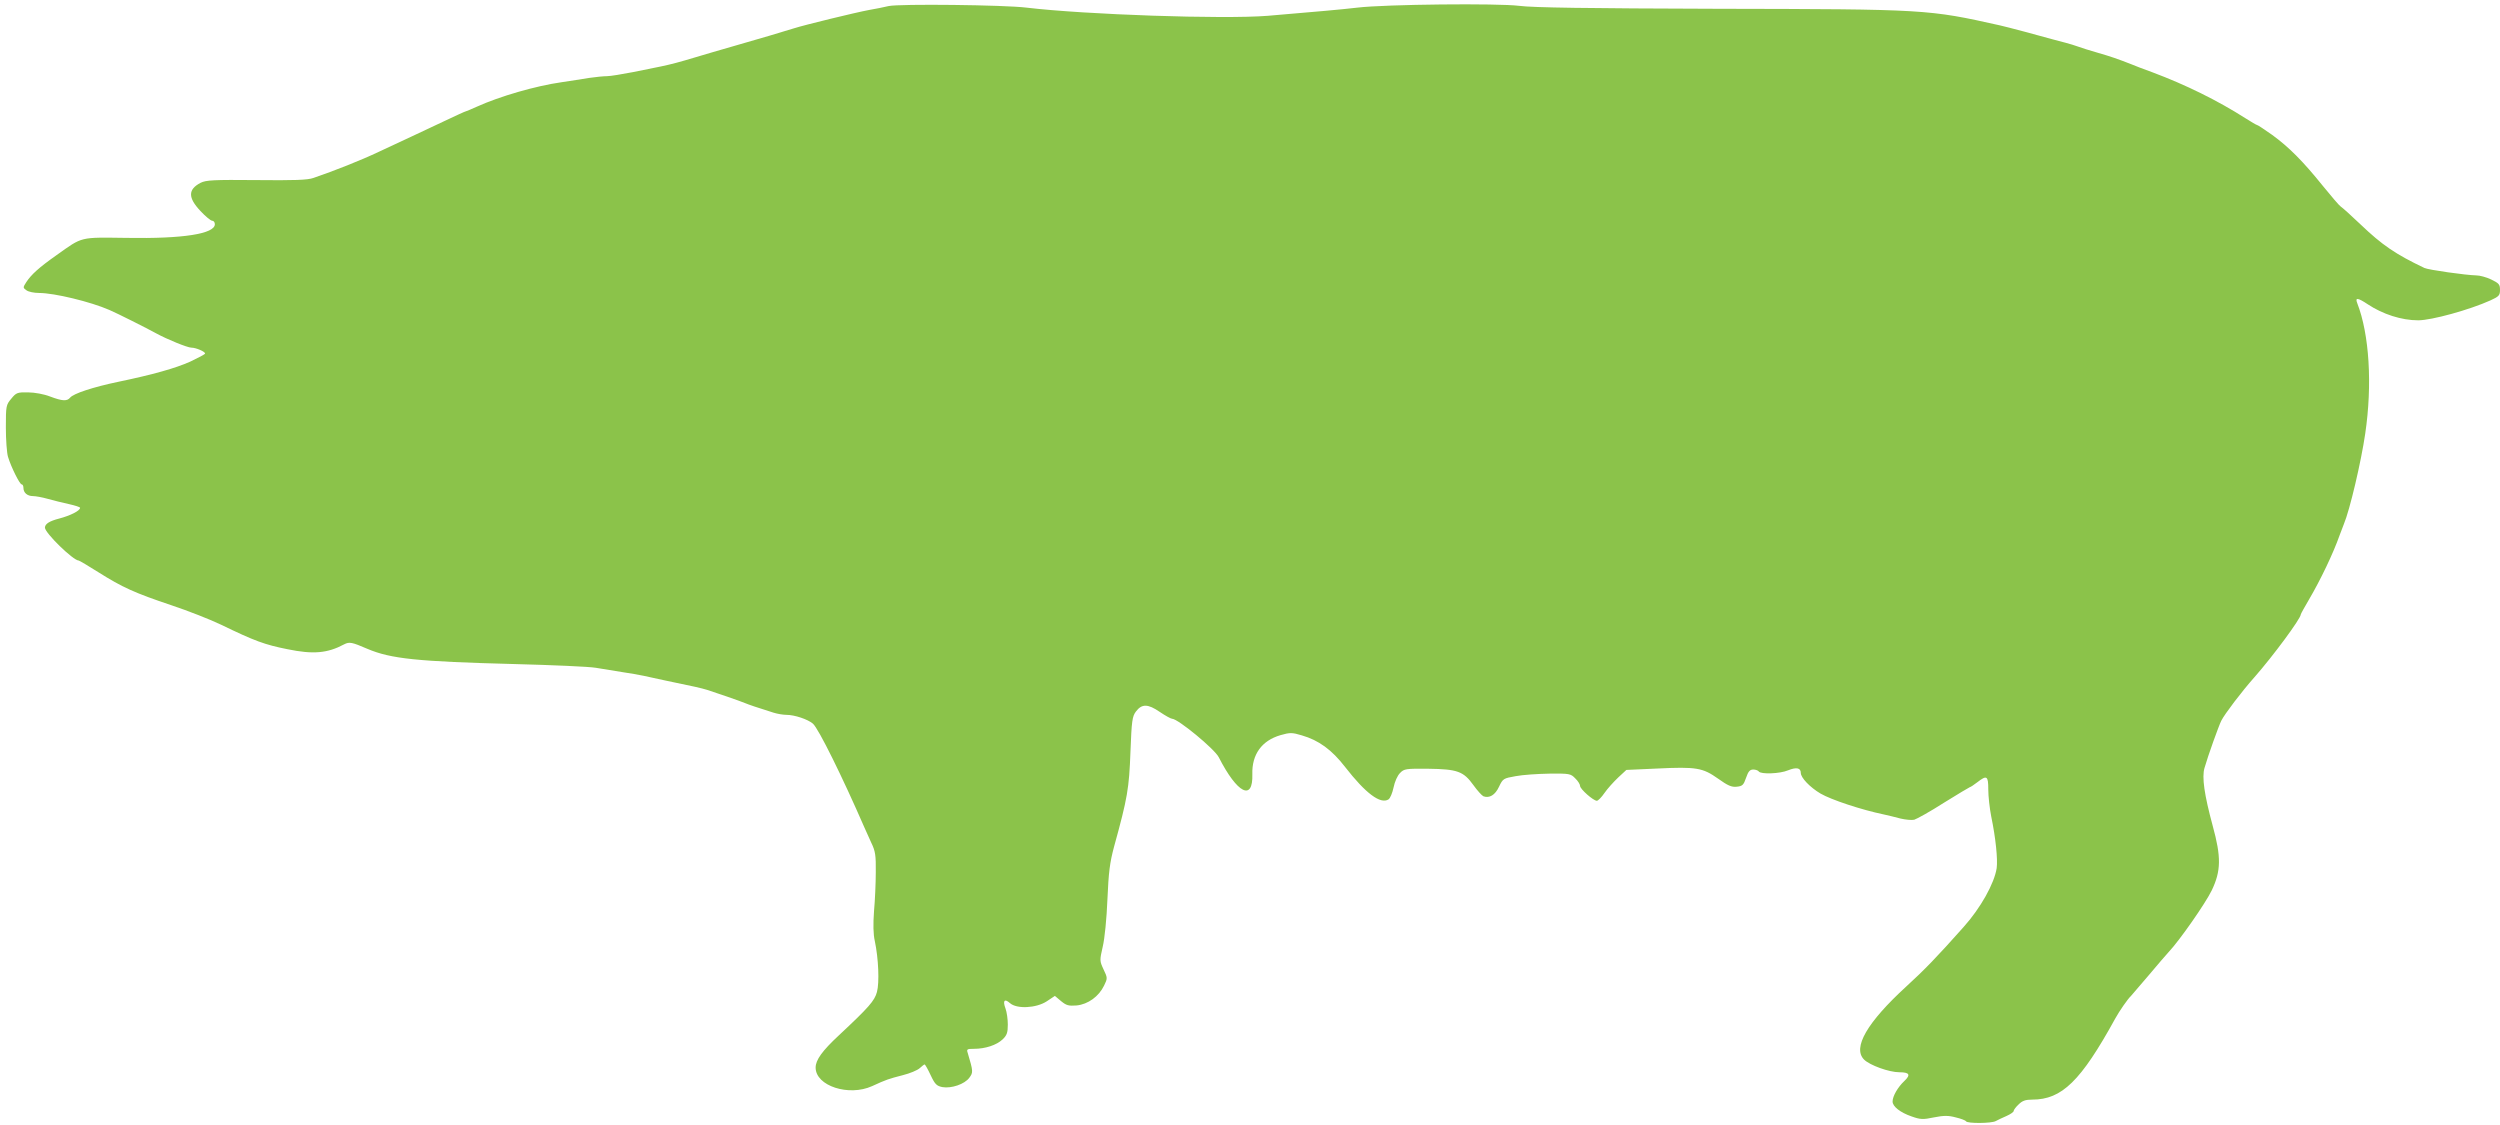 <?xml version="1.0" standalone="no"?>
<!DOCTYPE svg PUBLIC "-//W3C//DTD SVG 20010904//EN"
 "http://www.w3.org/TR/2001/REC-SVG-20010904/DTD/svg10.dtd">
<svg version="1.0" xmlns="http://www.w3.org/2000/svg"
 width="1280pt" height="576pt" viewBox="0 0 1280 576"
 preserveAspectRatio="xMidYMid meet">
<g transform="translate(0,576) scale(0.1,-0.1)"
fill="#8bc34a" stroke="none">
<path d="M4550 5729 c-25 -6 -70 -15 -100 -20 -70 -13 -332 -77 -385 -94 -65
-20 -171 -52 -305 -90 -69 -20 -156 -45 -195 -57 -86 -26 -128 -37 -180 -48
-22 -4 -86 -17 -143 -29 -57 -11 -117 -21 -134 -21 -17 0 -58 -4 -92 -9 -33
-6 -97 -15 -141 -22 -133 -19 -316 -72 -433 -125 -29 -13 -55 -24 -57 -24 -3
0 -53 -23 -112 -51 -60 -28 -135 -64 -168 -79 -33 -15 -107 -50 -165 -77 -95
-45 -227 -97 -335 -134 -30 -11 -100 -13 -293 -11 -218 2 -257 0 -285 -14 -65
-34 -65 -76 -1 -144 26 -28 53 -50 60 -50 8 0 14 -8 14 -18 0 -49 -162 -75
-450 -70 -244 3 -225 8 -360 -88 -91 -64 -130 -100 -155 -138 -18 -28 -18 -29
0 -42 10 -8 40 -14 65 -14 78 0 264 -45 360 -87 42 -18 191 -93 240 -120 57
-31 160 -73 180 -73 23 0 70 -20 70 -30 0 -4 -35 -22 -77 -42 -74 -33 -190
-66 -368 -103 -129 -27 -229 -60 -246 -81 -16 -19 -39 -18 -103 6 -30 12 -80
21 -112 21 -54 1 -61 -1 -86 -32 -27 -32 -28 -37 -28 -148 0 -63 5 -131 11
-150 16 -53 60 -141 70 -141 5 0 9 -8 9 -18 0 -25 20 -42 49 -42 13 0 47 -6
75 -14 28 -8 77 -20 109 -27 31 -7 57 -15 57 -19 0 -15 -50 -40 -107 -55 -50
-13 -72 -27 -73 -46 -1 -27 145 -169 173 -169 3 0 49 -27 101 -60 122 -77 186
-106 374 -169 84 -28 199 -73 255 -100 171 -83 223 -102 339 -125 131 -27 204
-21 290 25 27 14 40 11 119 -23 120 -51 253 -65 754 -78 193 -5 379 -13 415
-19 36 -6 97 -16 135 -22 39 -6 88 -14 110 -19 22 -5 74 -16 115 -25 150 -31
176 -37 210 -47 44 -14 169 -57 195 -68 19 -8 60 -22 146 -49 19 -6 49 -11 65
-11 43 0 110 -23 136 -45 29 -25 152 -275 263 -530 7 -16 23 -52 36 -80 21
-43 24 -65 23 -150 0 -55 -4 -145 -9 -200 -5 -67 -4 -118 4 -153 19 -90 24
-213 11 -261 -12 -45 -42 -79 -195 -222 -85 -79 -119 -126 -119 -165 0 -94
170 -149 289 -95 74 34 84 37 157 56 36 9 75 25 87 36 11 10 22 19 25 19 3 0
17 -25 31 -55 22 -47 31 -55 60 -61 46 -8 114 15 138 48 20 27 20 32 -8 126
-7 20 -4 22 31 22 59 0 116 19 147 48 22 21 27 34 27 76 0 27 -5 64 -12 83
-15 40 -5 52 23 27 35 -31 134 -26 188 9 l42 28 32 -27 c27 -22 38 -25 79 -22
59 6 114 46 141 102 18 37 18 39 -3 83 -20 43 -20 46 -4 116 10 42 20 143 24
242 6 139 12 188 34 270 69 250 77 298 84 487 6 157 9 180 28 205 30 40 61 40
122 -2 28 -19 57 -35 63 -35 30 0 218 -155 239 -197 95 -186 176 -227 172 -87
-3 101 48 172 144 200 49 14 59 14 109 -1 87 -25 154 -74 222 -162 105 -135
181 -192 222 -166 9 6 20 33 26 61 6 30 20 61 33 74 21 22 30 23 145 22 149
-2 180 -13 231 -84 20 -28 43 -53 51 -57 31 -11 60 6 80 49 20 42 23 43 85 54
36 7 114 12 173 13 102 1 109 0 132 -24 14 -13 25 -31 25 -39 0 -16 68 -76 86
-76 6 0 24 18 39 40 15 22 47 57 70 79 l42 39 156 7 c203 10 235 4 314 -52 49
-35 69 -44 95 -41 29 3 35 8 48 46 11 32 19 42 37 42 12 0 25 -5 28 -10 10
-15 108 -12 150 6 42 17 65 13 65 -13 0 -25 47 -74 101 -106 55 -32 209 -83
324 -107 22 -5 61 -14 86 -21 26 -6 57 -9 70 -6 13 4 82 42 152 87 71 44 131
80 133 80 3 0 20 11 38 25 49 38 56 33 56 -37 0 -35 7 -97 15 -138 23 -110 34
-220 28 -265 -12 -78 -82 -204 -170 -302 -136 -153 -200 -219 -292 -303 -202
-185 -277 -315 -217 -375 29 -29 128 -65 181 -65 52 0 59 -13 25 -45 -34 -32
-60 -78 -60 -105 0 -25 39 -56 97 -76 45 -16 58 -17 115 -5 50 10 74 10 111 0
26 -6 50 -15 53 -20 7 -12 130 -11 152 1 9 5 34 17 55 26 20 9 37 20 37 26 0
5 11 20 25 33 19 19 35 25 70 25 152 0 249 95 425 415 20 37 66 103 80 115 3
3 43 50 90 105 46 55 93 109 103 120 56 59 189 250 221 316 48 100 49 171 5
331 -43 159 -56 249 -42 296 18 63 73 216 86 242 17 34 105 150 170 223 95
108 237 300 237 321 0 3 19 37 43 78 57 97 123 234 156 328 7 19 17 44 21 55
31 73 89 321 110 465 37 251 21 509 -41 668 -12 30 3 28 54 -6 77 -51 173 -82
258 -82 69 0 264 54 370 102 44 20 49 26 49 54 0 28 -6 34 -45 53 -25 12 -59
21 -77 21 -51 1 -244 28 -265 38 -149 71 -217 118 -326 222 -49 47 -95 88
-102 92 -7 4 -48 52 -91 105 -104 129 -174 199 -260 262 -40 28 -74 51 -78 51
-3 0 -30 16 -60 35 -141 90 -305 171 -476 235 -47 17 -94 35 -105 40 -71 28
-109 41 -175 60 -41 12 -87 26 -102 32 -14 5 -42 14 -62 19 -20 5 -51 13 -68
18 -59 17 -232 63 -268 71 -367 82 -374 83 -1446 85 -668 2 -947 6 -1015 15
-108 14 -686 8 -829 -9 -86 -10 -200 -20 -460 -42 -227 -18 -933 6 -1235 42
-112 14 -650 20 -705 8z"/>
</g>
</svg>
